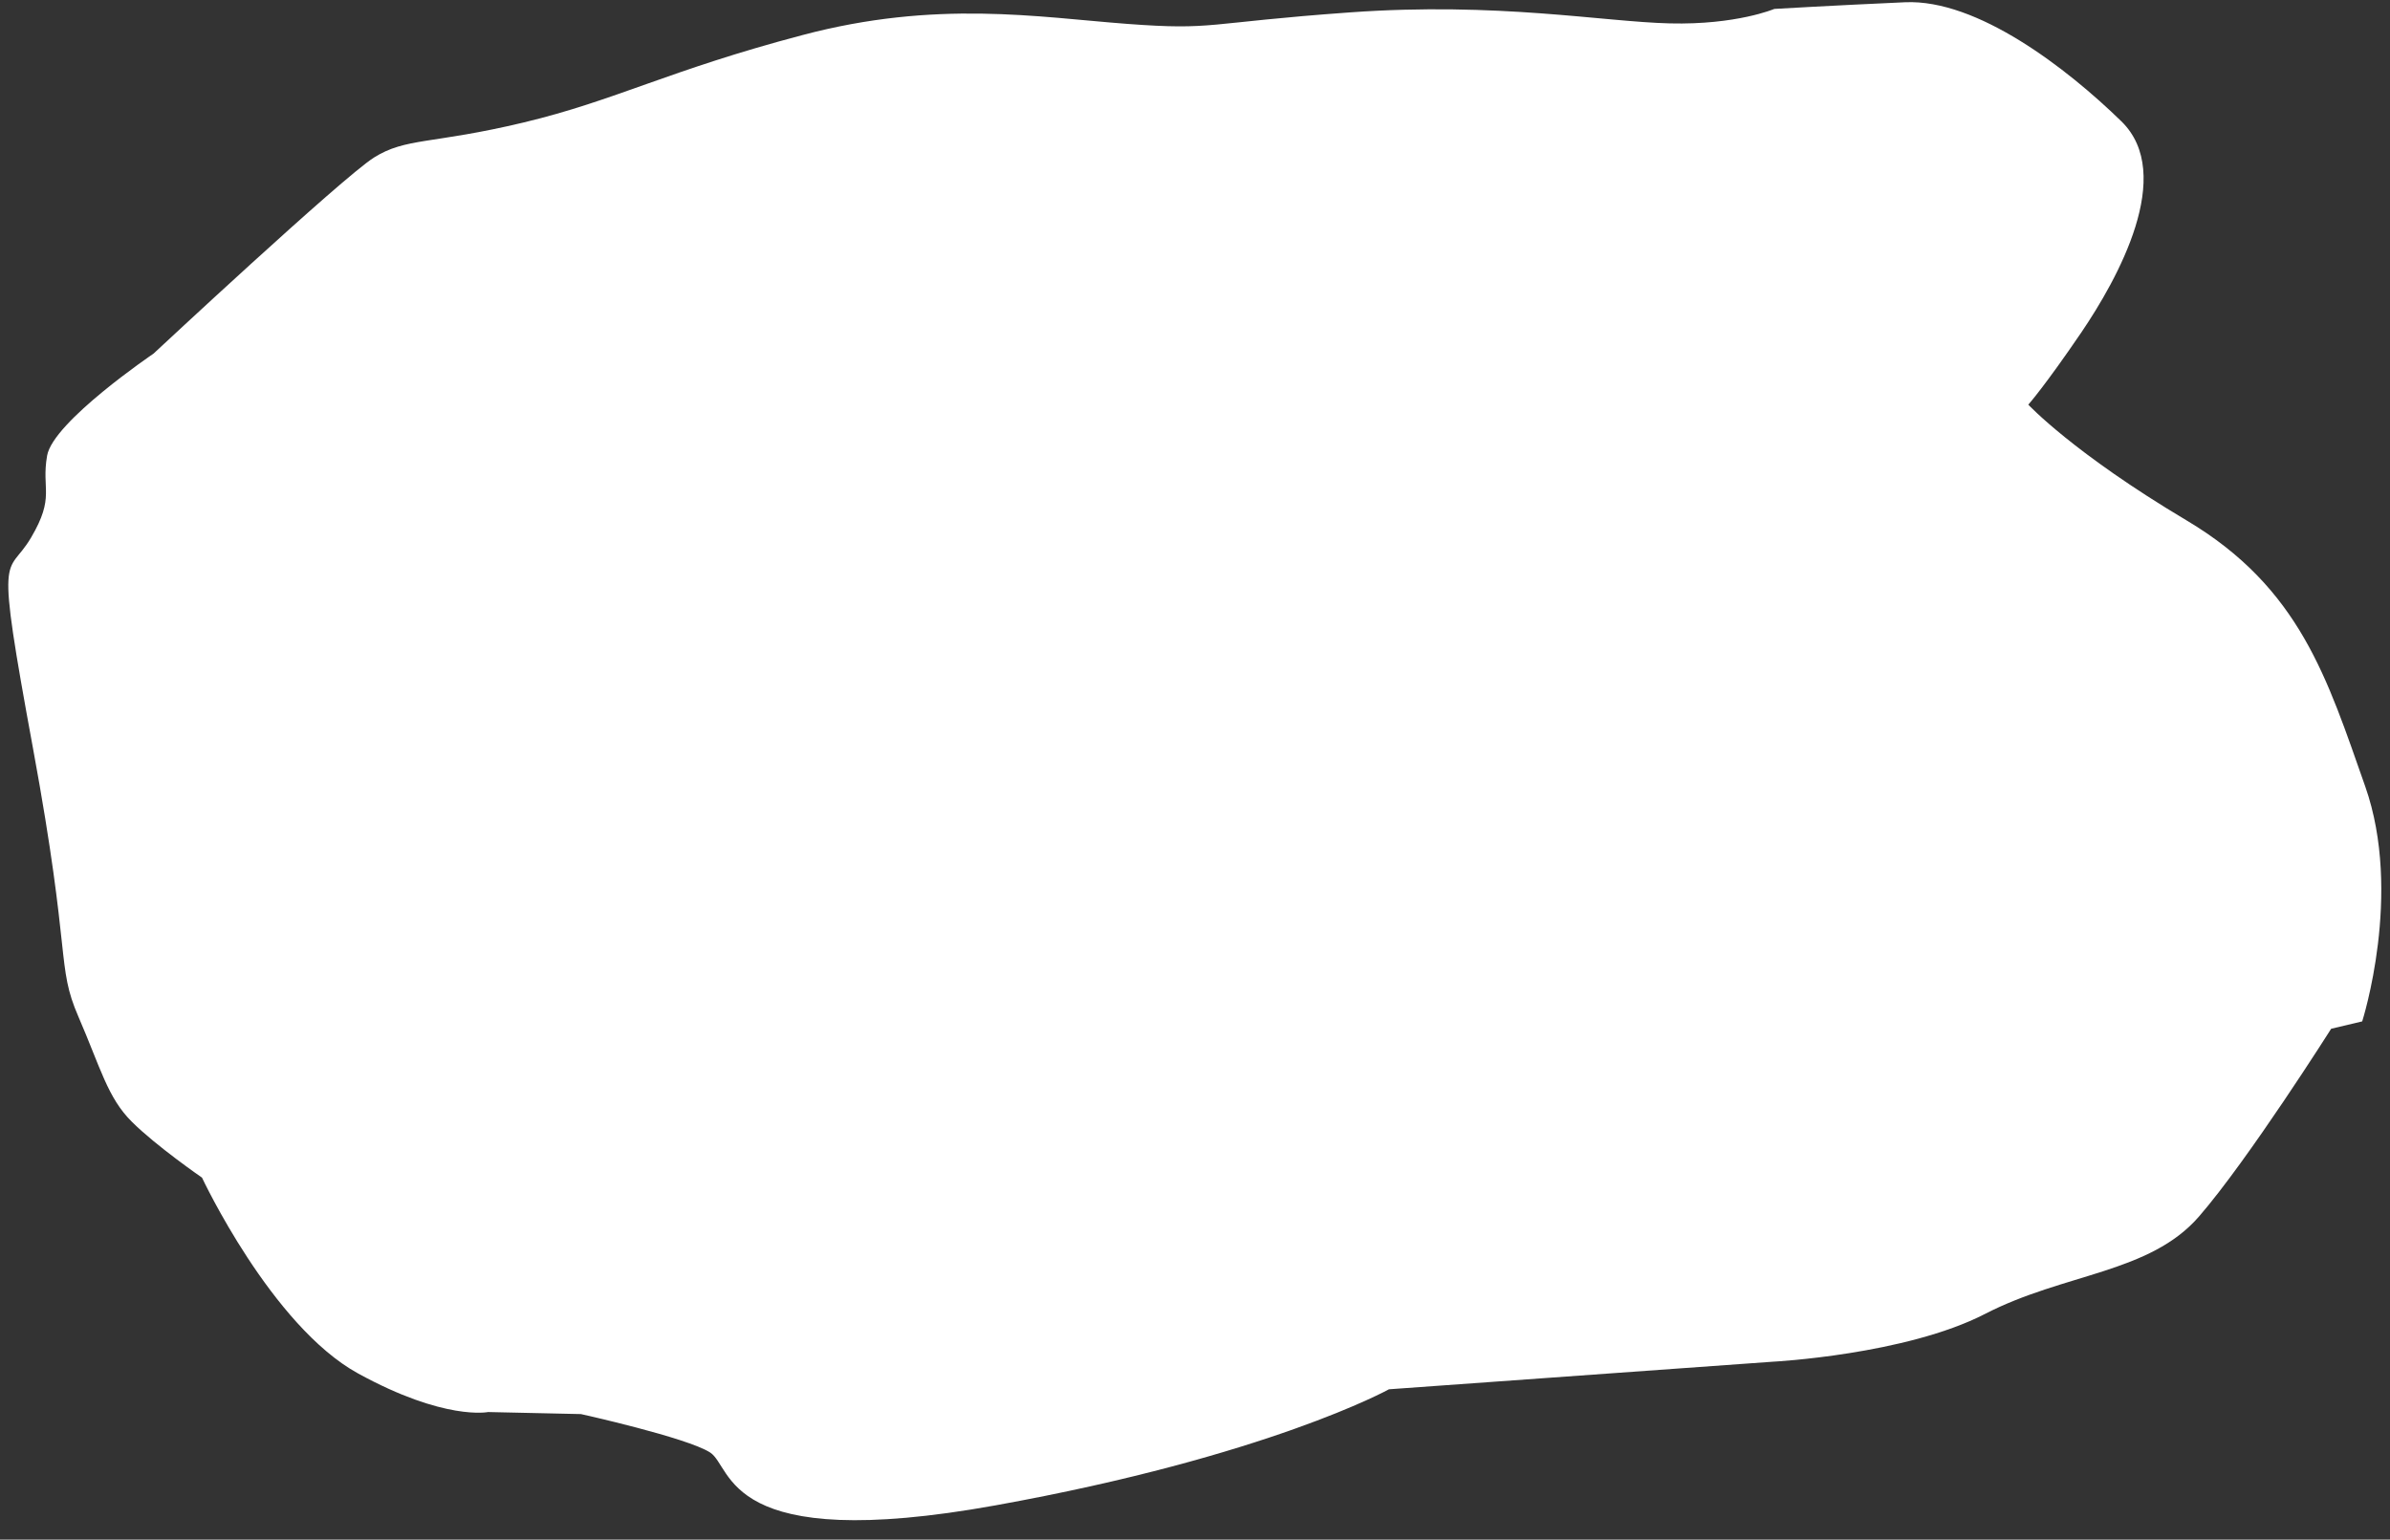 <?xml version="1.0" encoding="UTF-8"?> <svg xmlns="http://www.w3.org/2000/svg" width="104" height="67" viewBox="0 0 104 67" fill="none"><rect x="0" y="0" width="104" height="67" fill="#333333" stroke="none"/><path d="M88.27 17.599C88.27 17.599 88.98 16.799 90.56 14.479C92.15 12.139 94.68 7.589 92.31 5.279C89.94 2.969 86.04 -0.042 82.9 0.098C79.75 0.238 77.21 0.388 77.21 0.388C77.21 0.388 75.56 1.089 72.66 1.018C69.77 0.949 65.17 0.078 58.76 0.538C52.36 0.998 52.89 1.328 49.03 1.038C45.17 0.748 40.75 -0.021 34.91 1.529C29.07 3.069 26.8 4.369 22.79 5.329C18.78 6.288 17.67 5.978 16.27 6.858C14.87 7.748 6.68 15.389 6.68 15.389C6.68 15.389 2.31 18.349 2.05 19.828C1.79 21.319 2.41 21.599 1.35 23.398C0.29 25.198 -0.24 23.468 1.44 32.589C3.12 41.709 2.44 41.998 3.41 44.239C4.38 46.478 4.68 47.769 5.74 48.819C6.79 49.868 8.79 51.248 8.79 51.248C8.79 51.248 11.81 57.699 15.58 59.769C19.35 61.839 21.24 61.449 21.24 61.449L25.28 61.538C25.28 61.538 29.89 62.559 30.9 63.209C31.91 63.858 31.47 67.648 43.33 65.508C55.19 63.368 60.44 60.459 60.44 60.459L77.15 59.258C77.15 59.258 82.92 58.959 86.38 57.178C89.83 55.398 93.54 55.419 95.69 52.938C97.84 50.459 101.44 44.769 101.44 44.769L102.79 44.449C102.79 44.449 104.57 38.898 102.92 34.218C101.27 29.538 100.09 25.588 95.15 22.648C90.21 19.709 88.26 17.608 88.26 17.608L88.27 17.599Z" fill="white"></path></svg> 